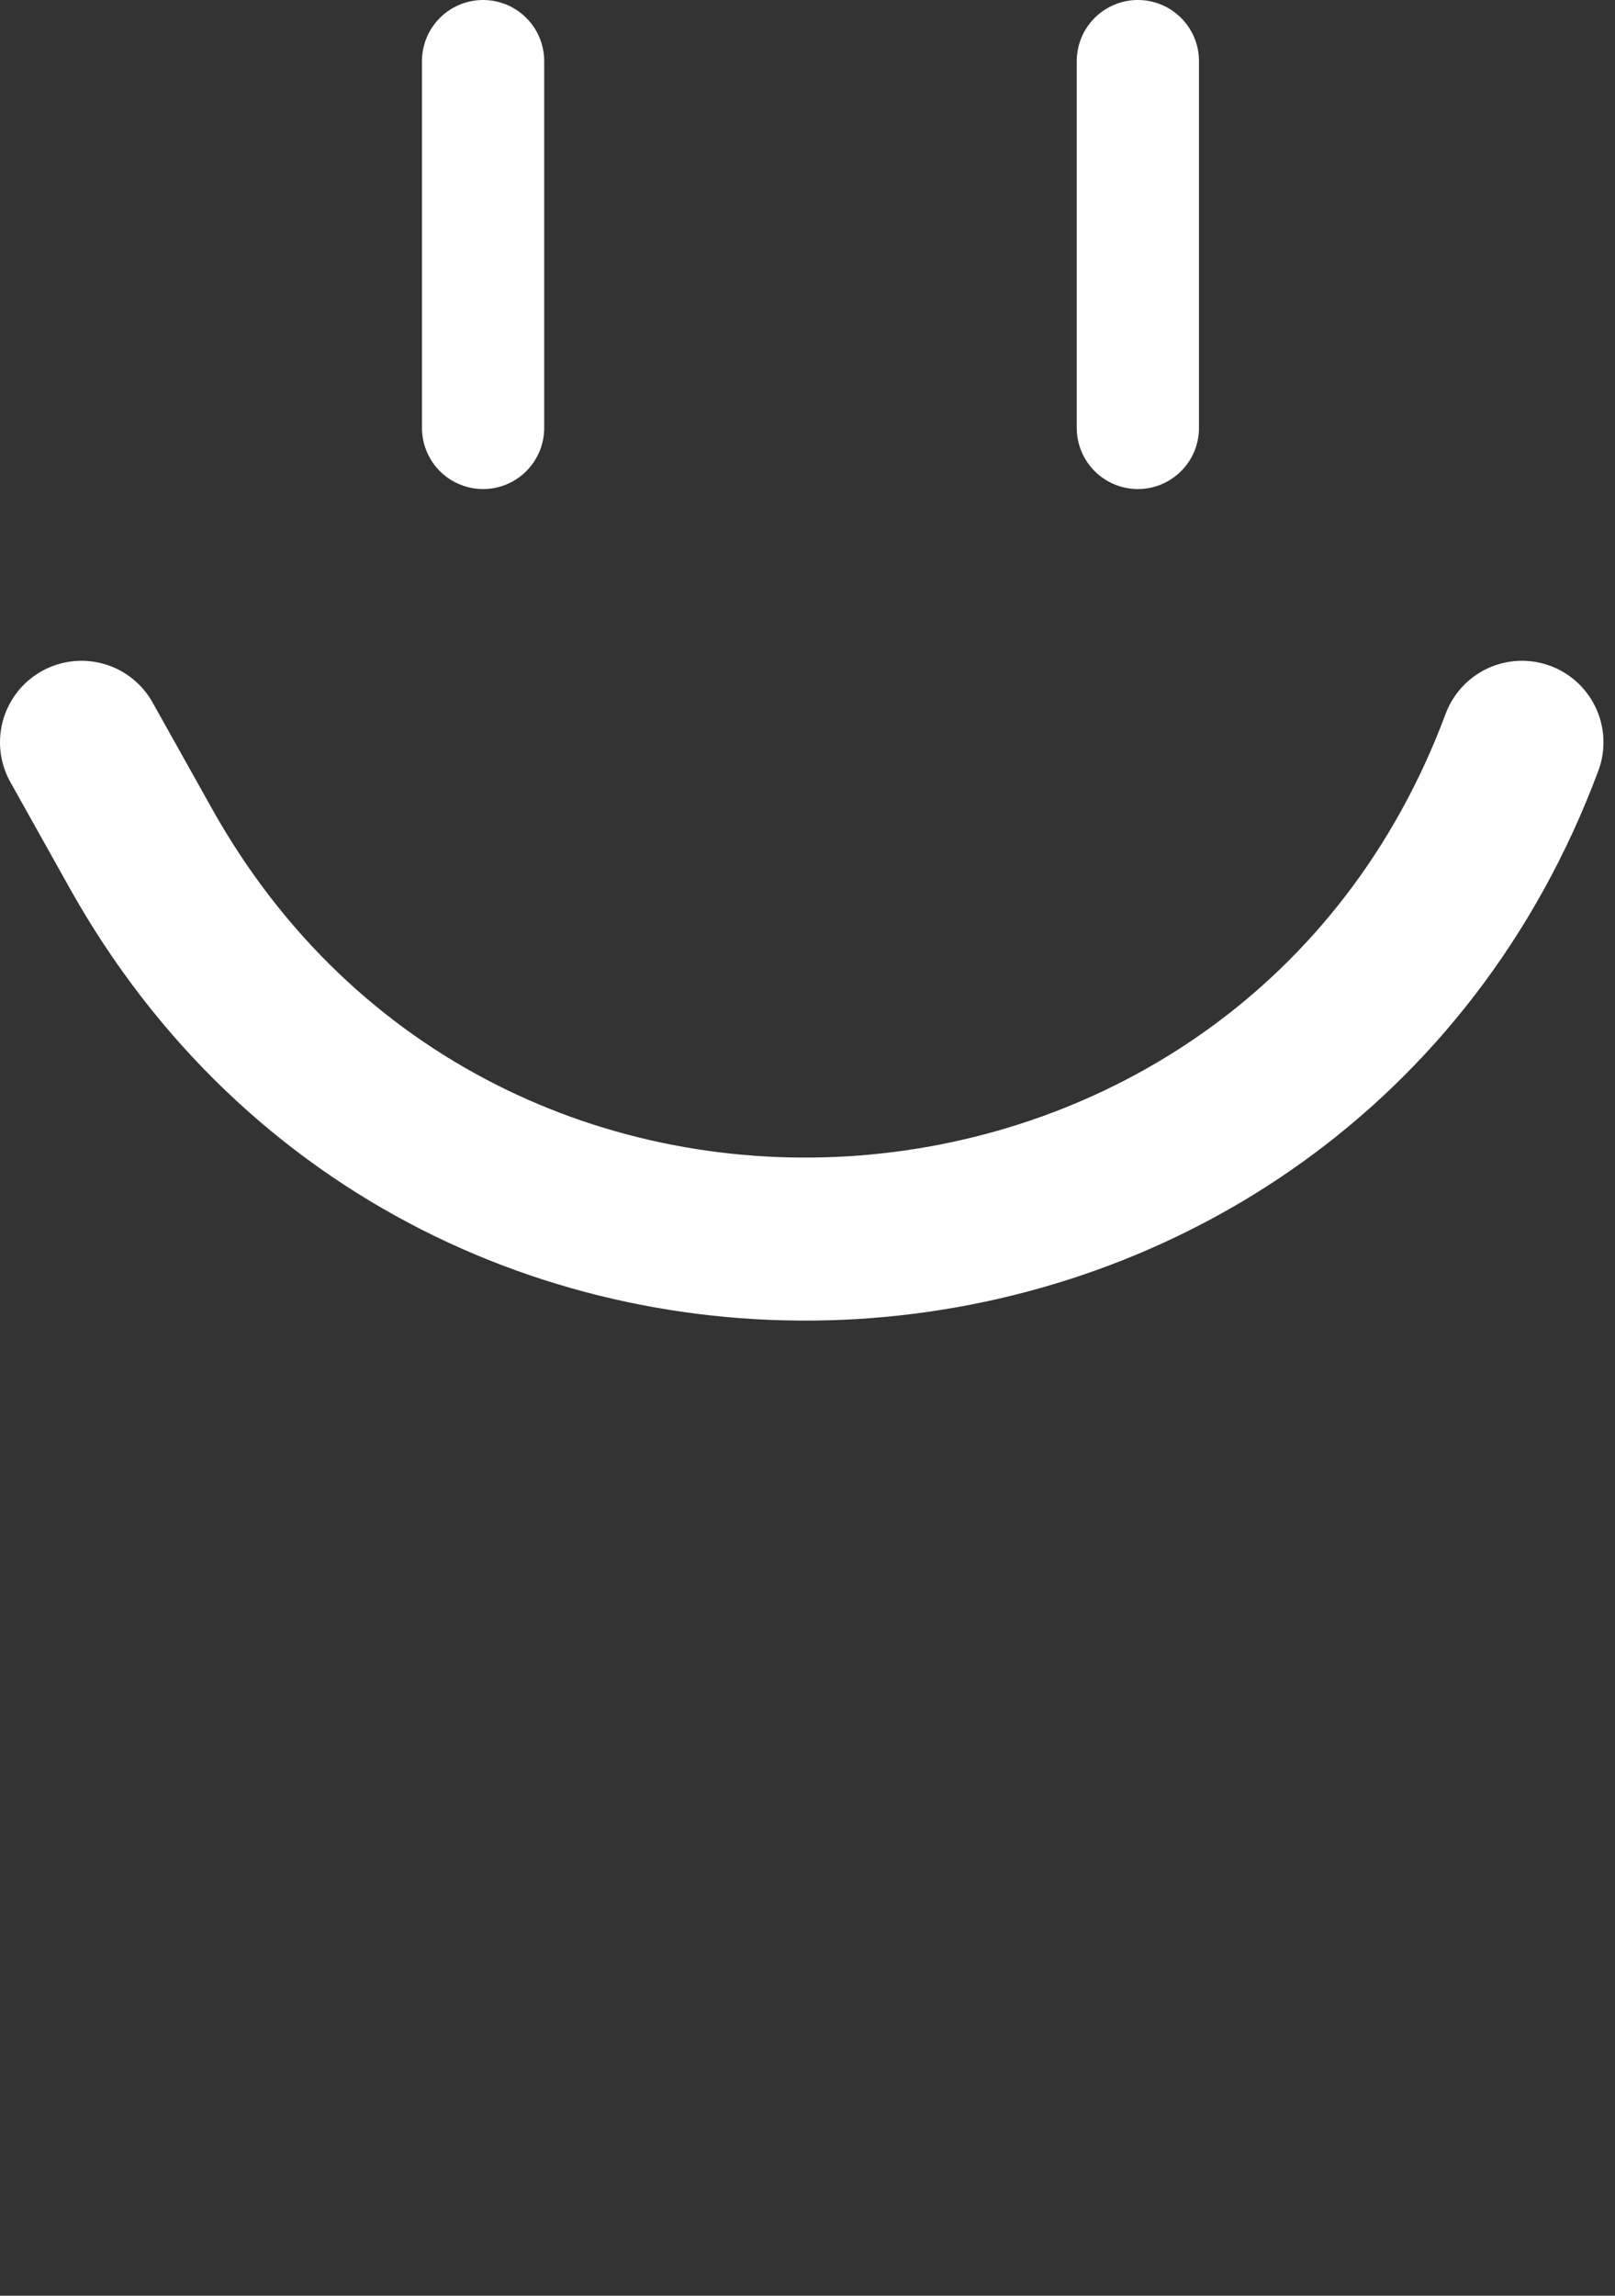 <svg width="57" height="81" viewBox="0 0 57 81" fill="none" xmlns="http://www.w3.org/2000/svg">
<rect x="0" y="0" width="57" height="81" fill="#333333" stroke="none"/>
<path d="M40.16 2.157L40.16 15.098" stroke="white" stroke-width="4.314" stroke-linecap="round"/>
<path d="M17.05 2.157L17.05 15.098" stroke="white" stroke-width="4.314" stroke-linecap="round"/>
<path d="M2.876 26.19L4.967 29.928C16.172 49.962 45.697 47.698 53.717 26.19" stroke="white" stroke-width="5.752" stroke-linecap="round"/>
</svg>
